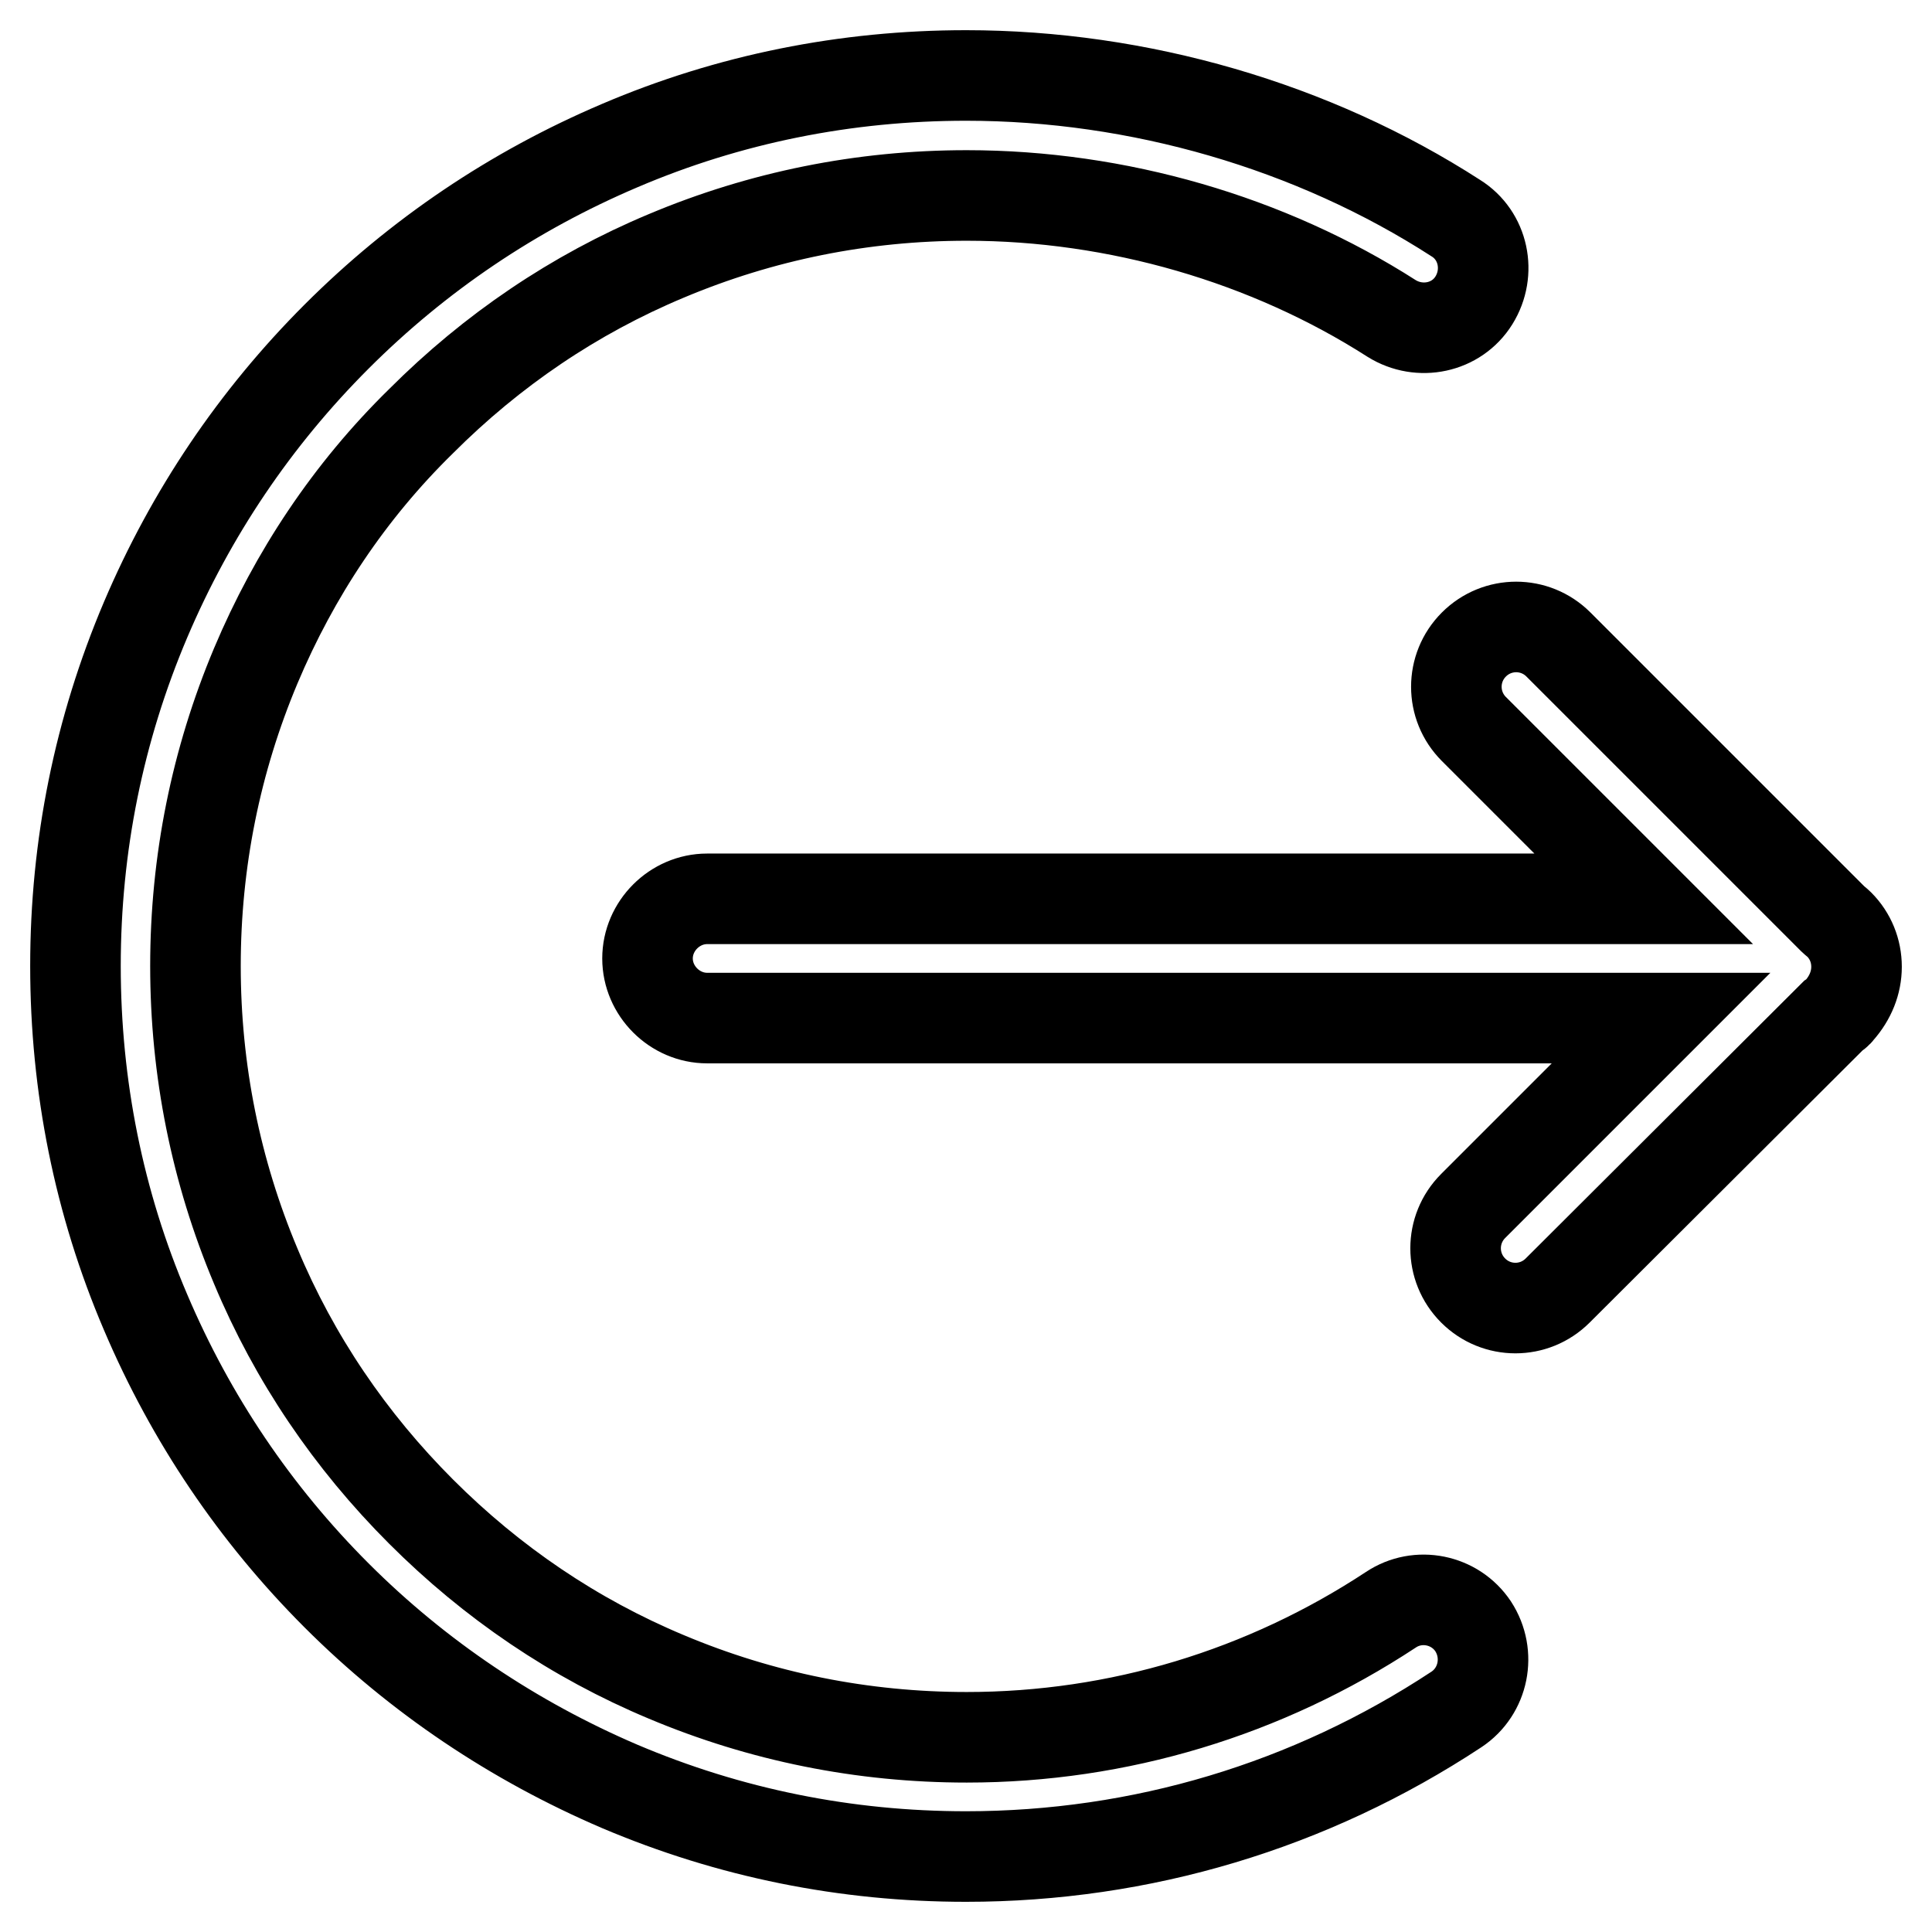 <?xml version="1.0" encoding="utf-8"?>
<!-- Svg Vector Icons : http://www.onlinewebfonts.com/icon -->
<!DOCTYPE svg PUBLIC "-//W3C//DTD SVG 1.1//EN" "http://www.w3.org/Graphics/SVG/1.1/DTD/svg11.dtd">
<svg version="1.1" xmlns="http://www.w3.org/2000/svg" xmlns:xlink="http://www.w3.org/1999/xlink" x="0px" y="0px" viewBox="0 0 256 256" enable-background="new 0 0 256 256" xml:space="preserve">
<g> <path stroke-width="12" fill-opacity="0" stroke="#000000"  d="M246,128.1c0-2.1-0.8-4.1-2.3-5.6c-0.3-0.3-0.6-0.5-0.8-0.7l-36.4-36.4c-3.1-3.1-8.1-3.1-11.2,0 s-3.1,8.1,0,11.2l22.5,22.5H93.7c-4.3,0-7.9,3.6-7.9,7.9c0,4.3,3.6,7.9,7.9,7.9h126.4l-24.9,24.9c-3.1,3.1-3.1,8.1,0,11.2 c3.1,3.1,8.1,3.1,11.2,0l36.5-36.4c0.3-0.2,0.6-0.4,0.8-0.7C245.2,132.2,246,130.2,246,128.1z M184.3,213.3 c-16.7,11-36.1,16.9-56.2,16.9c-13.8,0-27.2-2.7-39.8-8c-12.2-5.1-23.1-12.5-32.5-21.9c-9.4-9.4-16.8-20.3-21.9-32.5 c-5.3-12.6-8-26-8-39.8c0-13.8,2.7-27.2,8-39.8C39,76.1,46.3,65.1,55.8,55.8c9.4-9.4,20.3-16.8,32.5-21.9c12.6-5.3,26-8,39.8-8 c19.9,0,39.9,5.8,56.3,16.3c3.7,2.3,8.6,1.3,10.9-2.4c2.3-3.7,1.3-8.6-2.4-10.9C174,16.7,150.9,10,128,10 c-15.9,0-31.4,3.1-45.9,9.3c-14.1,6-26.7,14.5-37.5,25.3C33.8,55.4,25.3,68,19.3,82.1c-6.2,14.6-9.3,30-9.3,45.9s3.1,31.4,9.3,45.9 c6,14.1,14.5,26.7,25.3,37.5c10.8,10.8,23.5,19.3,37.5,25.3c14.6,6.2,30,9.3,45.9,9.3c23.2,0,45.6-6.7,65-19.5 c3.6-2.4,4.6-7.3,2.2-11C192.8,211.9,187.9,210.9,184.3,213.3z"/></g>
</svg>